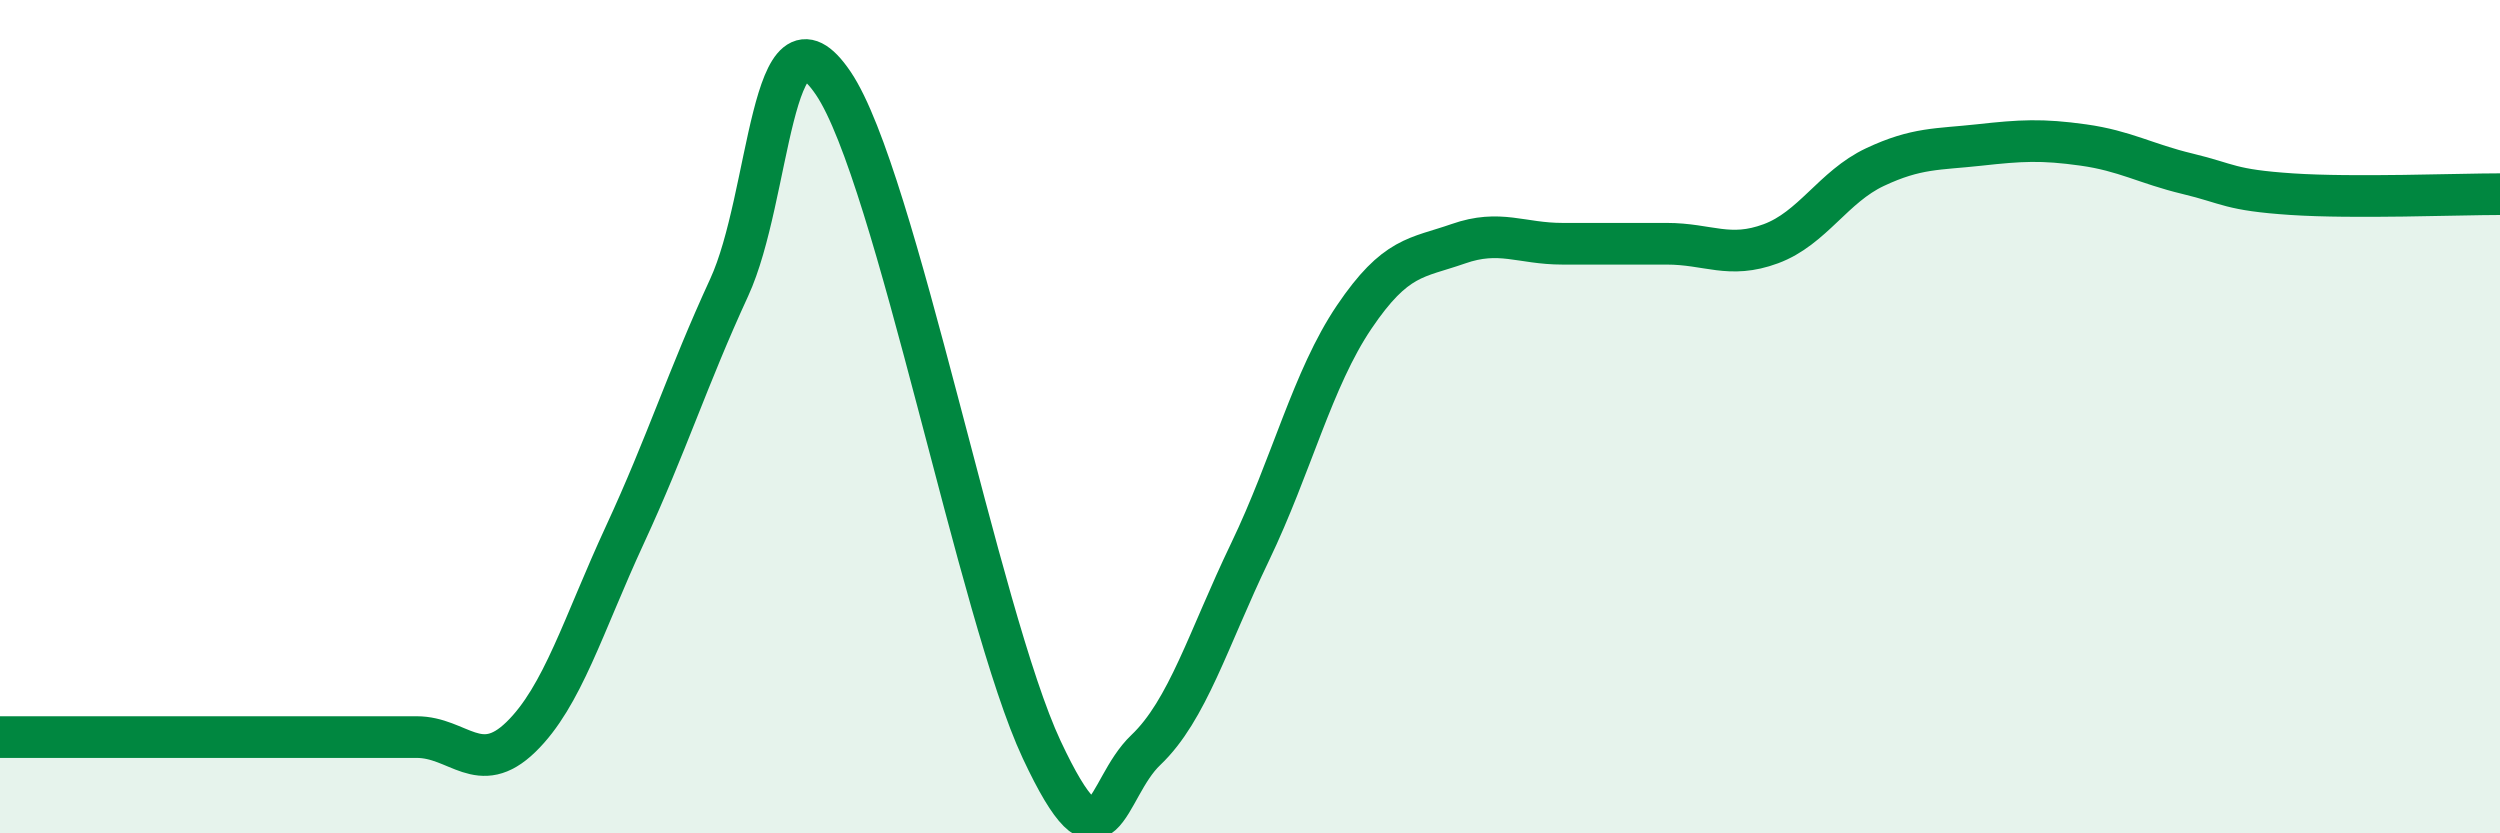 
    <svg width="60" height="20" viewBox="0 0 60 20" xmlns="http://www.w3.org/2000/svg">
      <path
        d="M 0,17.69 C 0.5,17.69 1.5,17.69 2.5,17.69 C 3.5,17.69 4,17.69 5,17.69 C 6,17.69 6.5,17.69 7.5,17.69 C 8.5,17.69 9,17.69 10,17.69 C 11,17.69 11.5,18.66 12.5,17.69 C 13.5,16.72 14,14.99 15,12.83 C 16,10.67 16.5,9.07 17.5,6.9 C 18.5,4.73 18.5,-0.22 20,2 C 21.5,4.22 23.5,14.79 25,17.99 C 26.5,21.19 26.5,18.95 27.5,18 C 28.5,17.05 29,15.33 30,13.25 C 31,11.17 31.5,9.09 32.5,7.61 C 33.5,6.13 34,6.2 35,5.85 C 36,5.5 36.5,5.85 37.5,5.85 C 38.5,5.85 39,5.85 40,5.85 C 41,5.85 41.5,6.22 42.5,5.85 C 43.5,5.48 44,4.48 45,4.01 C 46,3.54 46.5,3.59 47.5,3.48 C 48.5,3.37 49,3.34 50,3.48 C 51,3.62 51.5,3.93 52.5,4.17 C 53.5,4.41 53.5,4.56 55,4.66 C 56.5,4.76 59,4.66 60,4.66L60 20L0 20Z"
        fill="#008740"
        opacity="0.1"
        stroke-linecap="round"
        stroke-linejoin="round"
      />
      <path
        d="M 0,17.69 C 0.5,17.69 1.5,17.69 2.5,17.69 C 3.5,17.69 4,17.69 5,17.69 C 6,17.69 6.5,17.69 7.5,17.69 C 8.5,17.69 9,17.69 10,17.69 C 11,17.69 11.5,18.66 12.5,17.69 C 13.5,16.72 14,14.99 15,12.83 C 16,10.67 16.5,9.07 17.5,6.9 C 18.5,4.73 18.5,-0.22 20,2 C 21.5,4.22 23.5,14.79 25,17.99 C 26.5,21.19 26.5,18.95 27.5,18 C 28.5,17.05 29,15.33 30,13.25 C 31,11.17 31.5,9.09 32.5,7.61 C 33.5,6.13 34,6.2 35,5.85 C 36,5.5 36.5,5.85 37.5,5.85 C 38.5,5.85 39,5.85 40,5.85 C 41,5.85 41.5,6.22 42.5,5.85 C 43.5,5.48 44,4.48 45,4.01 C 46,3.54 46.5,3.59 47.5,3.48 C 48.5,3.37 49,3.34 50,3.48 C 51,3.62 51.5,3.93 52.5,4.17 C 53.5,4.41 53.5,4.56 55,4.66 C 56.5,4.76 59,4.66 60,4.66"
        stroke="#008740"
        stroke-width="1"
        fill="none"
        stroke-linecap="round"
        stroke-linejoin="round"
      />
    </svg>
  